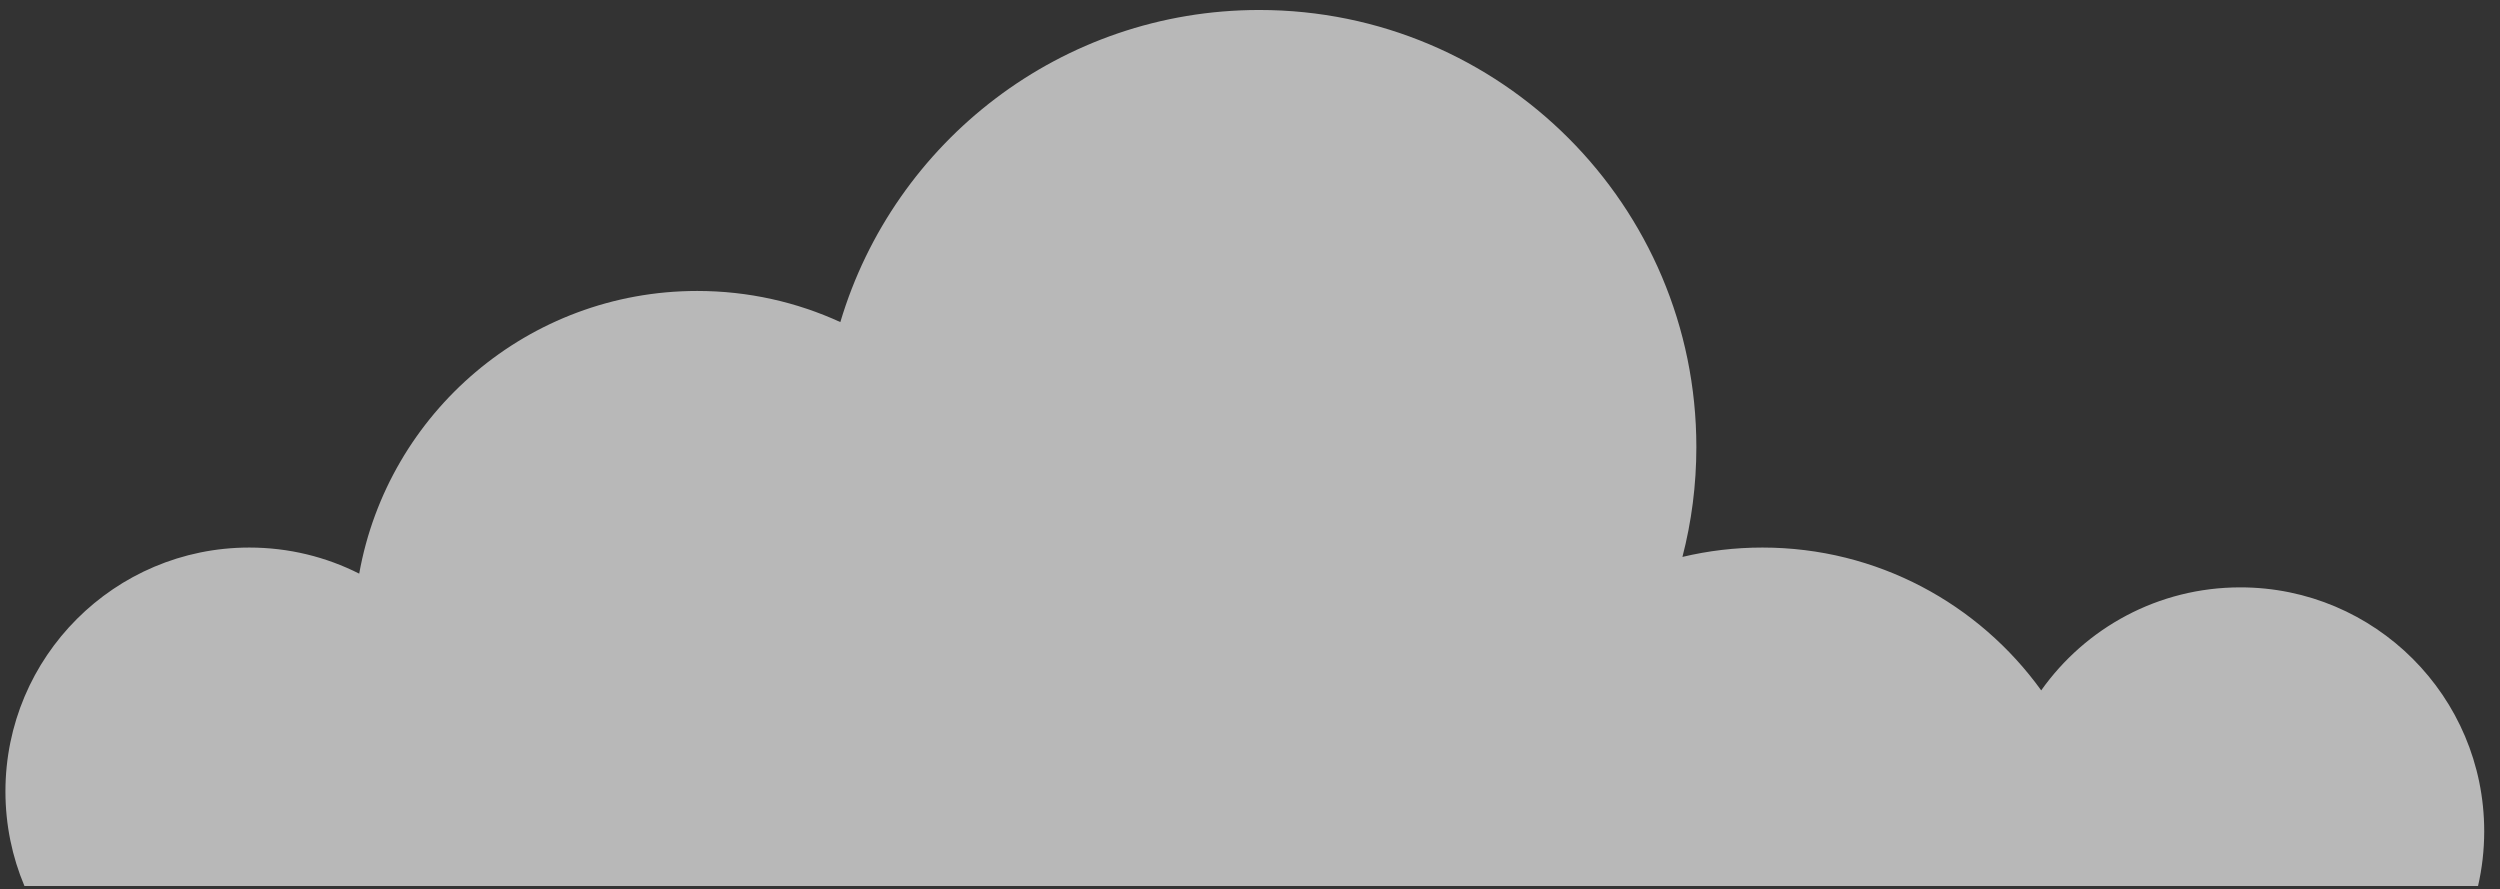 <?xml version="1.0" encoding="UTF-8"?> <svg xmlns="http://www.w3.org/2000/svg" width="149" height="53" viewBox="0 0 149 53" fill="none"><rect x="0" y="0" width="149" height="53" fill="#333333" stroke="none"/><path fill-rule="evenodd" clip-rule="evenodd" d="M147.691 52.806H1.457C0.727 51.073 0.324 49.169 0.324 47.17C0.324 39.142 6.832 32.634 14.86 32.634C17.216 32.634 19.441 33.194 21.409 34.189C23.118 24.611 31.489 17.341 41.557 17.341C44.6 17.341 47.488 18.005 50.084 19.196C53.288 8.439 63.254 0.595 75.053 0.595C89.44 0.595 101.103 12.258 101.103 26.645C101.103 28.906 100.815 31.1 100.273 33.192C101.803 32.827 103.399 32.634 105.041 32.634C111.882 32.634 117.939 35.99 121.656 41.146C124.289 37.431 128.623 35.007 133.523 35.007C141.551 35.007 148.059 41.515 148.059 49.543C148.059 50.665 147.932 51.758 147.691 52.806Z" fill="white" fill-opacity="0.65"></path></svg> 